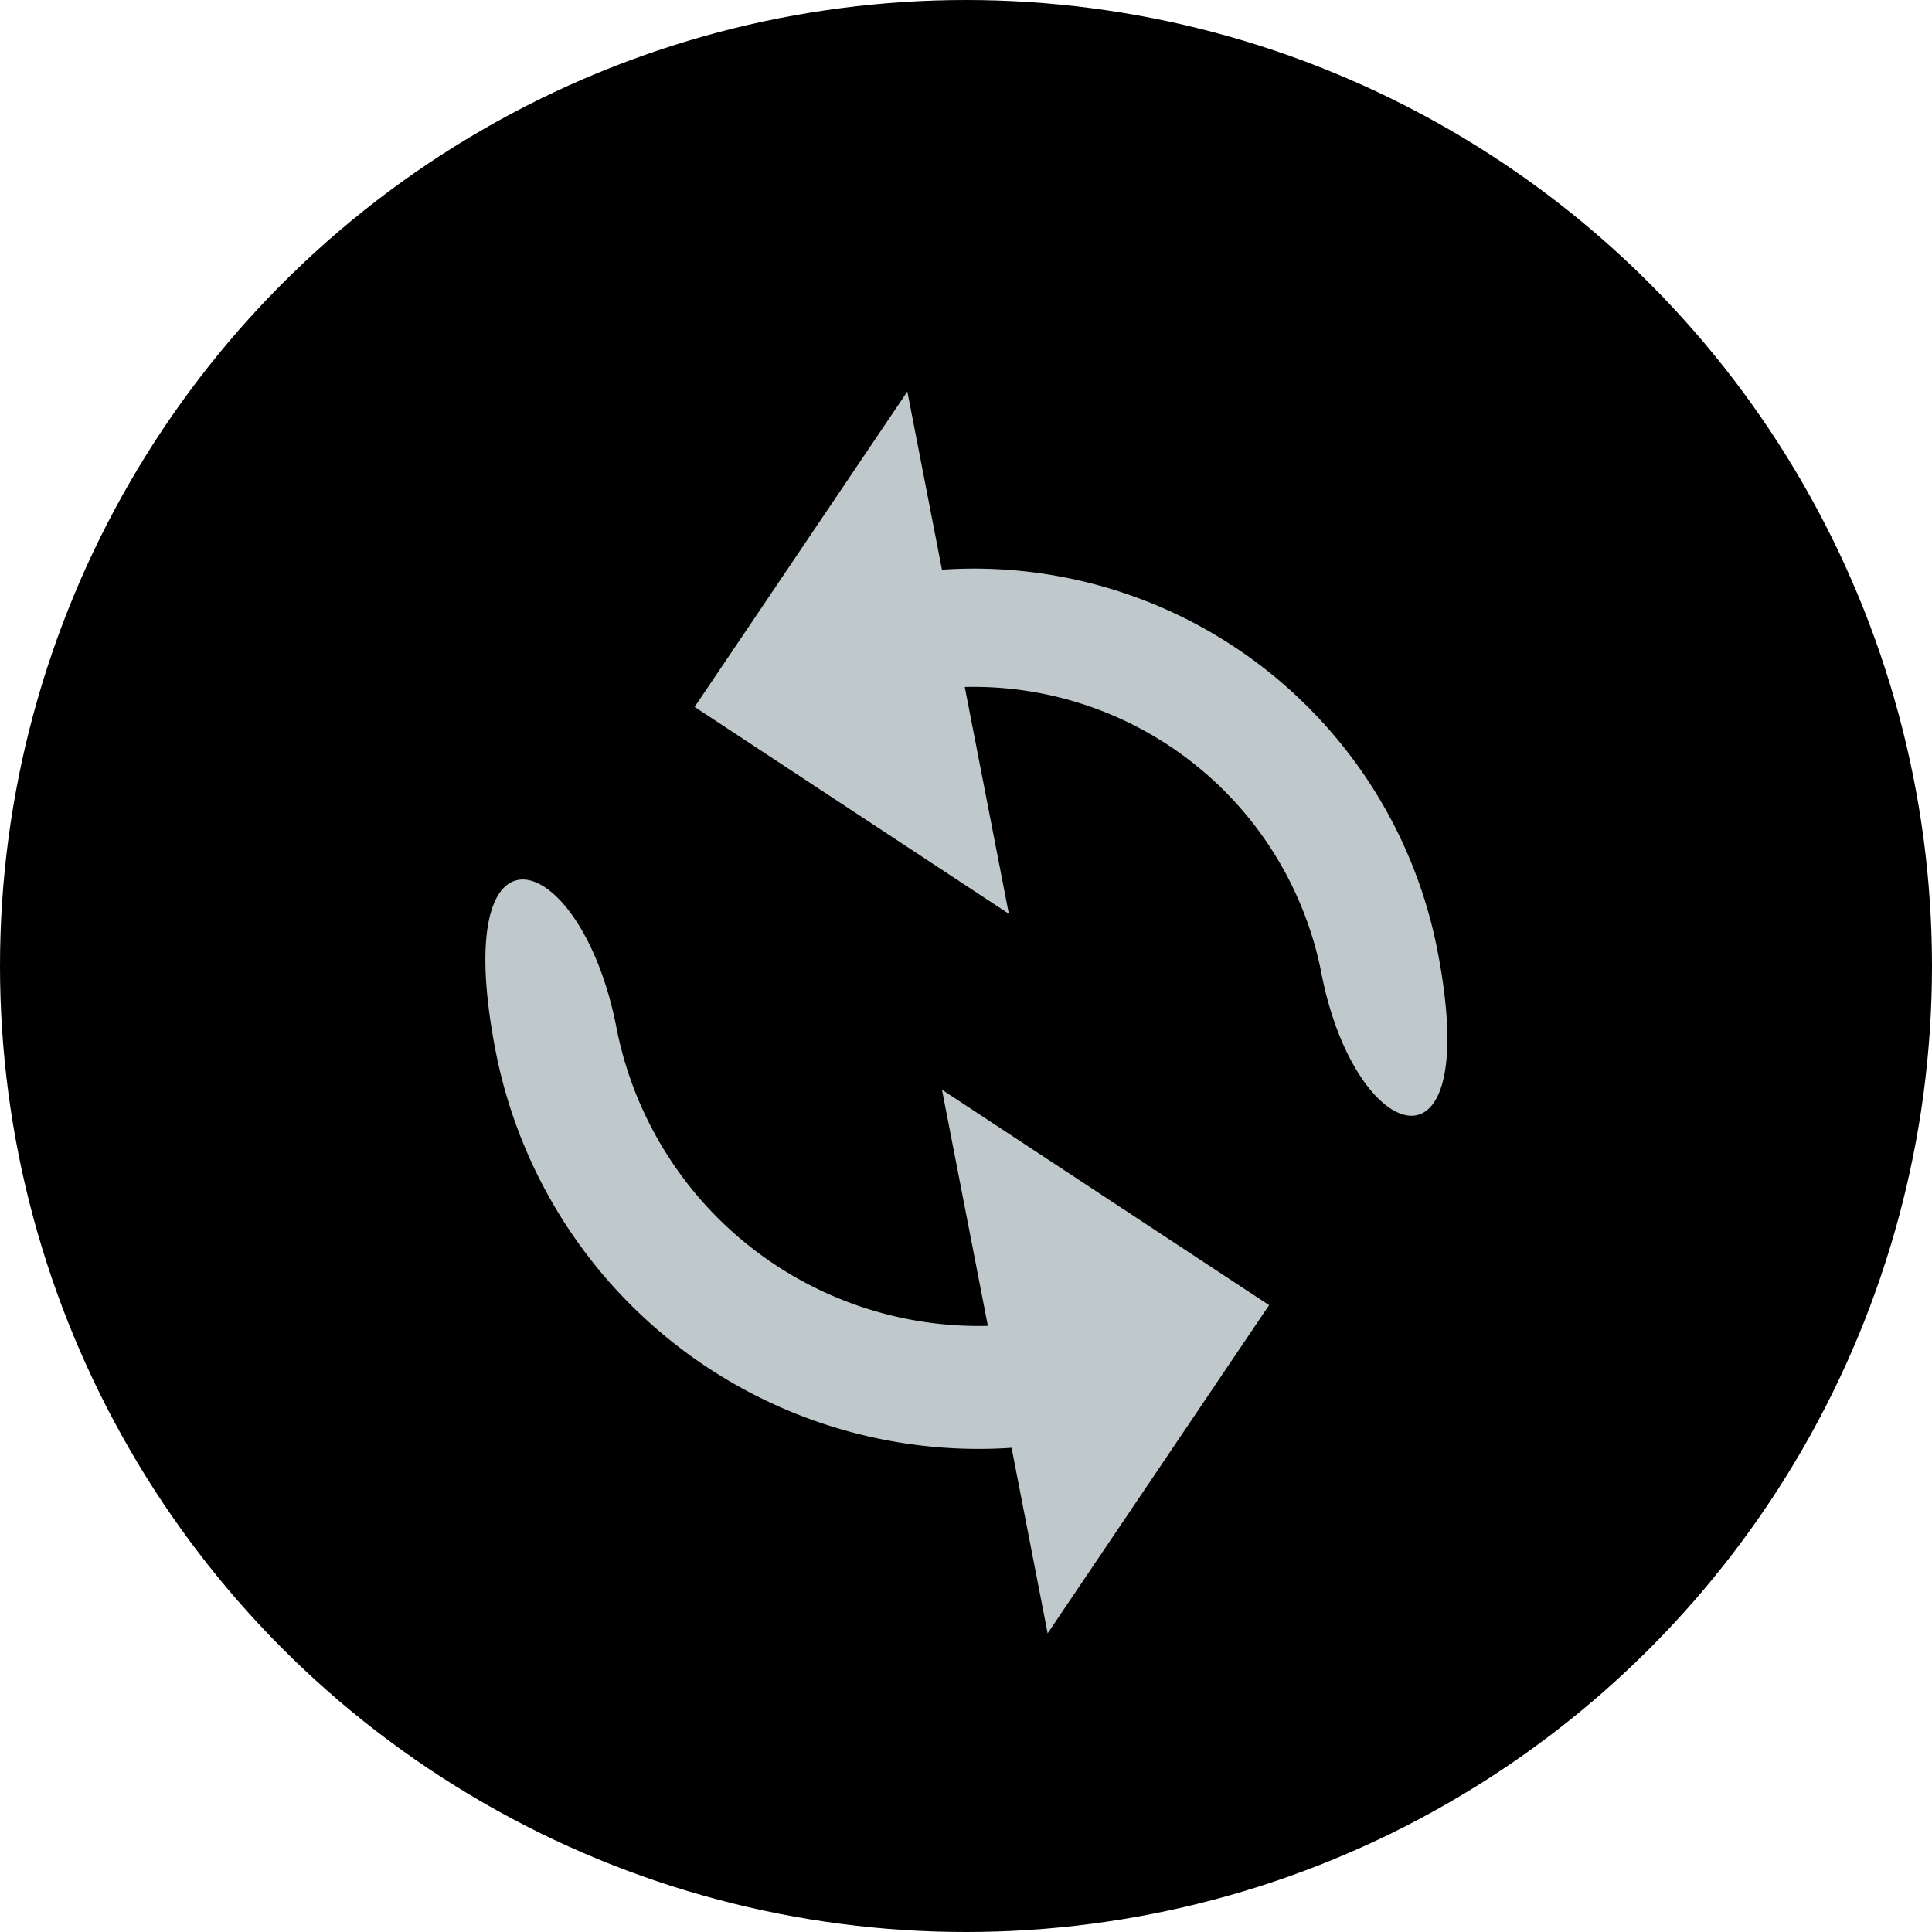 <?xml version="1.0" encoding="UTF-8"?>
<svg xmlns="http://www.w3.org/2000/svg" width="30" height="30" viewBox="0 0 51 51">
                    <g id="Group_35054" data-name="Group 35054" transform="translate(-12858 22483)">
                      <circle id="Ellipse_20" data-name="Ellipse 20" cx="25.5" cy="25.5" r="25.5"
                        transform="translate(12858 -22483)" />
                      <path id="Icon_material-rotate-right" data-name="Icon material-rotate-right"
                        d="M18.763,14.8,11.371,22.19V17.2A12.99,12.99,0,0,1,0,4.321c0-6.628,3.249-4.825,3.249,0a9.743,9.743,0,0,0,8.122,9.6V7.57Z"
                        transform="translate(12870.259 -22459.496) rotate(-11)" fill="#bfc8ca" />
                      <path id="Icon_material-rotate-left" data-name="Icon material-rotate-left"
                        d="M7.1,4.79V0L0,7.1l7.1,6.944v-6.1a9.359,9.359,0,0,1,7.8,9.222c0,4.634,3.121,6.367,3.121,0A12.465,12.465,0,0,0,7.1,4.79Z"
                        transform="translate(12874.982 -22471.309) rotate(-11)" fill="#bfc8ca" />
                    </g>
                  </svg>